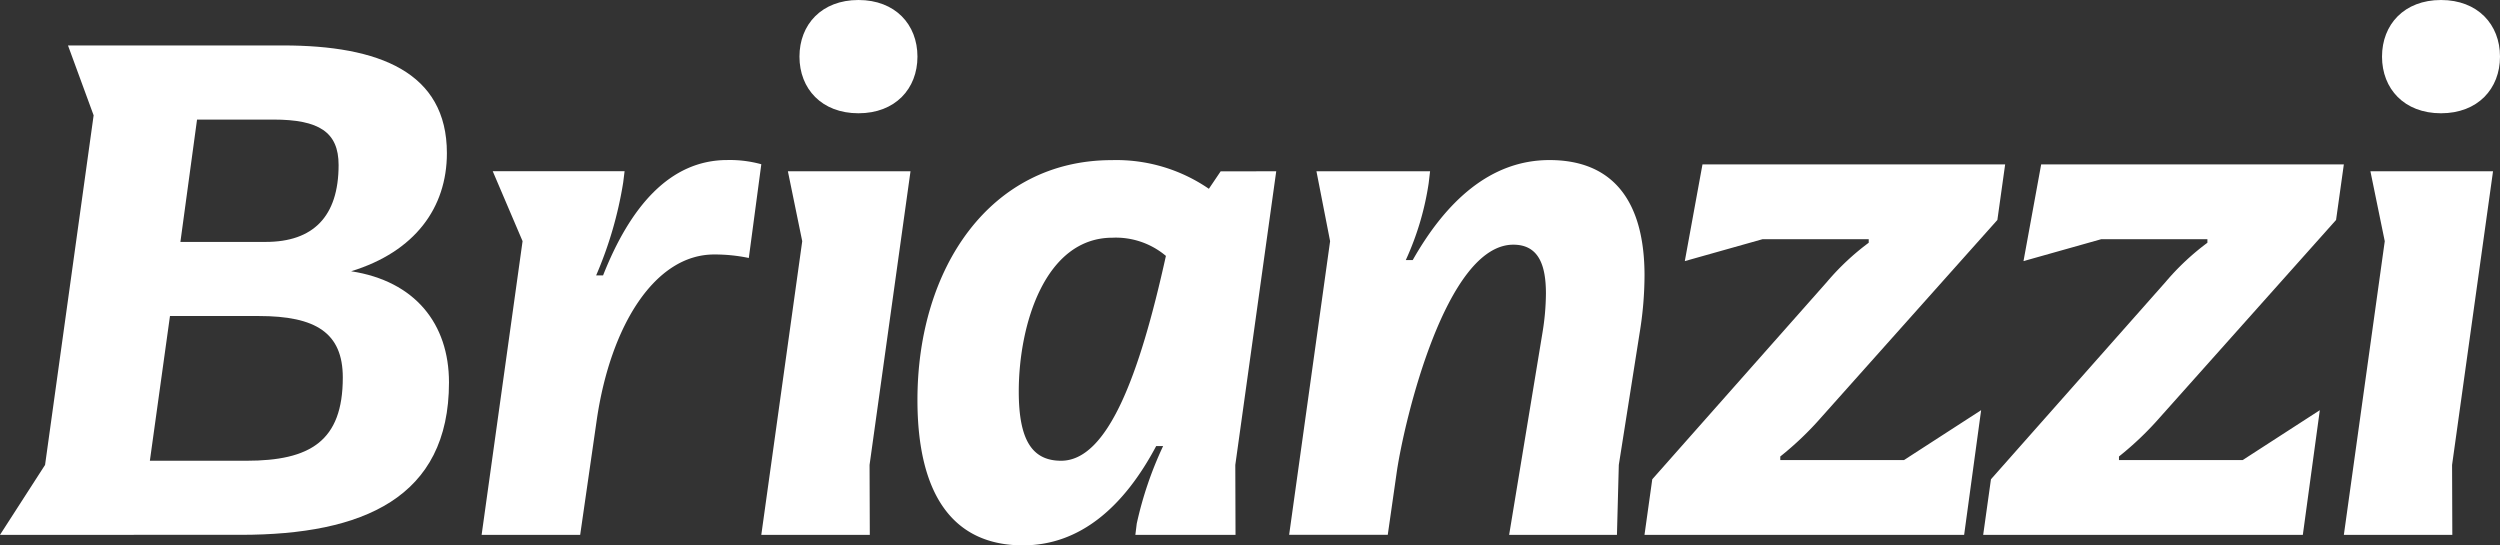 <svg xmlns="http://www.w3.org/2000/svg" xmlns:xlink="http://www.w3.org/1999/xlink" width="257.395" height="56.145" viewBox="0 0 257.395 56.145">
  <rect x="0" y="0" width="257.395" height="56.145" fill="#333333" stroke="none"/>
  <defs>
    <clipPath id="clip-path">
      <rect id="Rectángulo_1" data-name="Rectángulo 1" width="257.395" height="56.145" fill="#fff"/>
    </clipPath>
  </defs>
  <g id="Grupo_1" data-name="Grupo 1" clip-path="url(#clip-path)">
    <path id="Trazado_1" data-name="Trazado 1" d="M0,53.014l4.64-7.2,5-35.991L7,2.627H29.148c9.862,0,16.863,2.736,16.863,11.087,0,5.614-3.286,10.147-9.86,12.163,6.574,1.008,10.076,5.4,10.076,11.445,0,11.876-8.861,15.691-21.437,15.691Zm15.43-7.628h9.931c6.574,0,9.933-2.018,9.933-8.567,0-4.608-2.787-6.334-8.647-6.334H17.5Zm3.144-22.531h8.788c4.861,0,7.5-2.591,7.5-7.919,0-3.382-2-4.677-6.716-4.677H20.287Z" transform="translate(0 2.052)" fill="#fff"/>
    <path id="Trazado_2" data-name="Trazado 2" d="M56.636,9.688,55.35,19.332a17.136,17.136,0,0,0-3.573-.36c-6.074,0-10.646,7.27-12.076,16.988L37.988,47.837H27.841L32.057,17.6l-3.072-7.2H42.56l-.142,1.151a39.937,39.937,0,0,1-2.787,9.575h.714c2.787-7.055,6.861-11.878,12.79-11.878a12.2,12.2,0,0,1,3.5.433" transform="translate(21.746 7.229)" fill="#fff"/>
    <path id="Trazado_3" data-name="Trazado 3" d="M44.008,55.066l4.214-30.232-1.477-7.2H59.37L55.154,47.869l.025,7.2ZM47.937,5.831C47.937,2.52,50.224,0,54.011,0s6.074,2.52,6.074,5.831-2.287,5.831-6.074,5.831-6.074-2.52-6.074-5.831" transform="translate(34.374 0)" fill="#fff"/>
    <path id="Trazado_4" data-name="Trazado 4" d="M89.974,10.407,85.76,40.64l.023,7.2H75.47l.142-1.152A37.612,37.612,0,0,1,78.327,38.7h-.714c-3.286,6.189-7.789,10.22-13.72,10.22-7.215,0-10.859-5.254-10.859-14.972,0-13.6,7.5-24.69,20.005-24.69a16.812,16.812,0,0,1,10,2.951l1.215-1.8Zm-11.36,8.71a8,8,0,0,0-5.5-1.872c-6.932,0-9.648,8.925-9.648,15.836,0,4.967,1.359,7.128,4.36,7.128,4.788,0,8.074-8.783,10.79-21.092" transform="translate(41.424 7.229)" fill="#fff"/>
    <path id="Trazado_5" data-name="Trazado 5" d="M108.462,40.64l-.191,7.2h-11.1l3.43-20.8A25.7,25.7,0,0,0,100.959,23c0-2.878-.714-5.037-3.357-5.037-6.932,0-11.219,18.067-12,23.395l-.928,6.476H74.52l4.218-30.231-1.407-7.2h11.7l-.144,1.224a29.3,29.3,0,0,1-2.356,7.919h.714c3.429-6.047,8-10.295,14.076-10.295,6.788,0,9.789,4.535,9.789,11.878a36.992,36.992,0,0,1-.5,5.9Z" transform="translate(58.207 7.229)" fill="#fff"/>
    <path id="Trazado_6" data-name="Trazado 6" d="M113.265,35.54a32.422,32.422,0,0,1-4.223,4.034v.365h12.742l7.937-5.133-1.749,12.835H95.062l.8-5.721L113.847,21.6a25.638,25.638,0,0,1,4.3-4.032v-.367H107.222l-8.01,2.257,1.82-9.956h31.162l-.8,5.719Z" transform="translate(74.252 7.425)" fill="#fff"/>
    <path id="Trazado_7" data-name="Trazado 7" d="M132.843,35.54a32.424,32.424,0,0,1-4.223,4.034v.365h12.742l7.937-5.133-1.749,12.835H114.64l.8-5.721L133.425,21.6a25.637,25.637,0,0,1,4.3-4.032v-.367H126.8l-8.01,2.257,1.82-9.956h31.162l-.8,5.719Z" transform="translate(89.545 7.425)" fill="#fff"/>
    <path id="Trazado_8" data-name="Trazado 8" d="M135.489,55.066,139.7,24.834l-1.477-7.2h12.624l-4.216,30.232.025,7.2Zm3.929-49.235c0-3.311,2.287-5.831,6.073-5.831s6.074,2.52,6.074,5.831-2.287,5.831-6.074,5.831-6.073-2.52-6.073-5.831" transform="translate(105.83 0)" fill="#fff"/>
  </g>
</svg>
